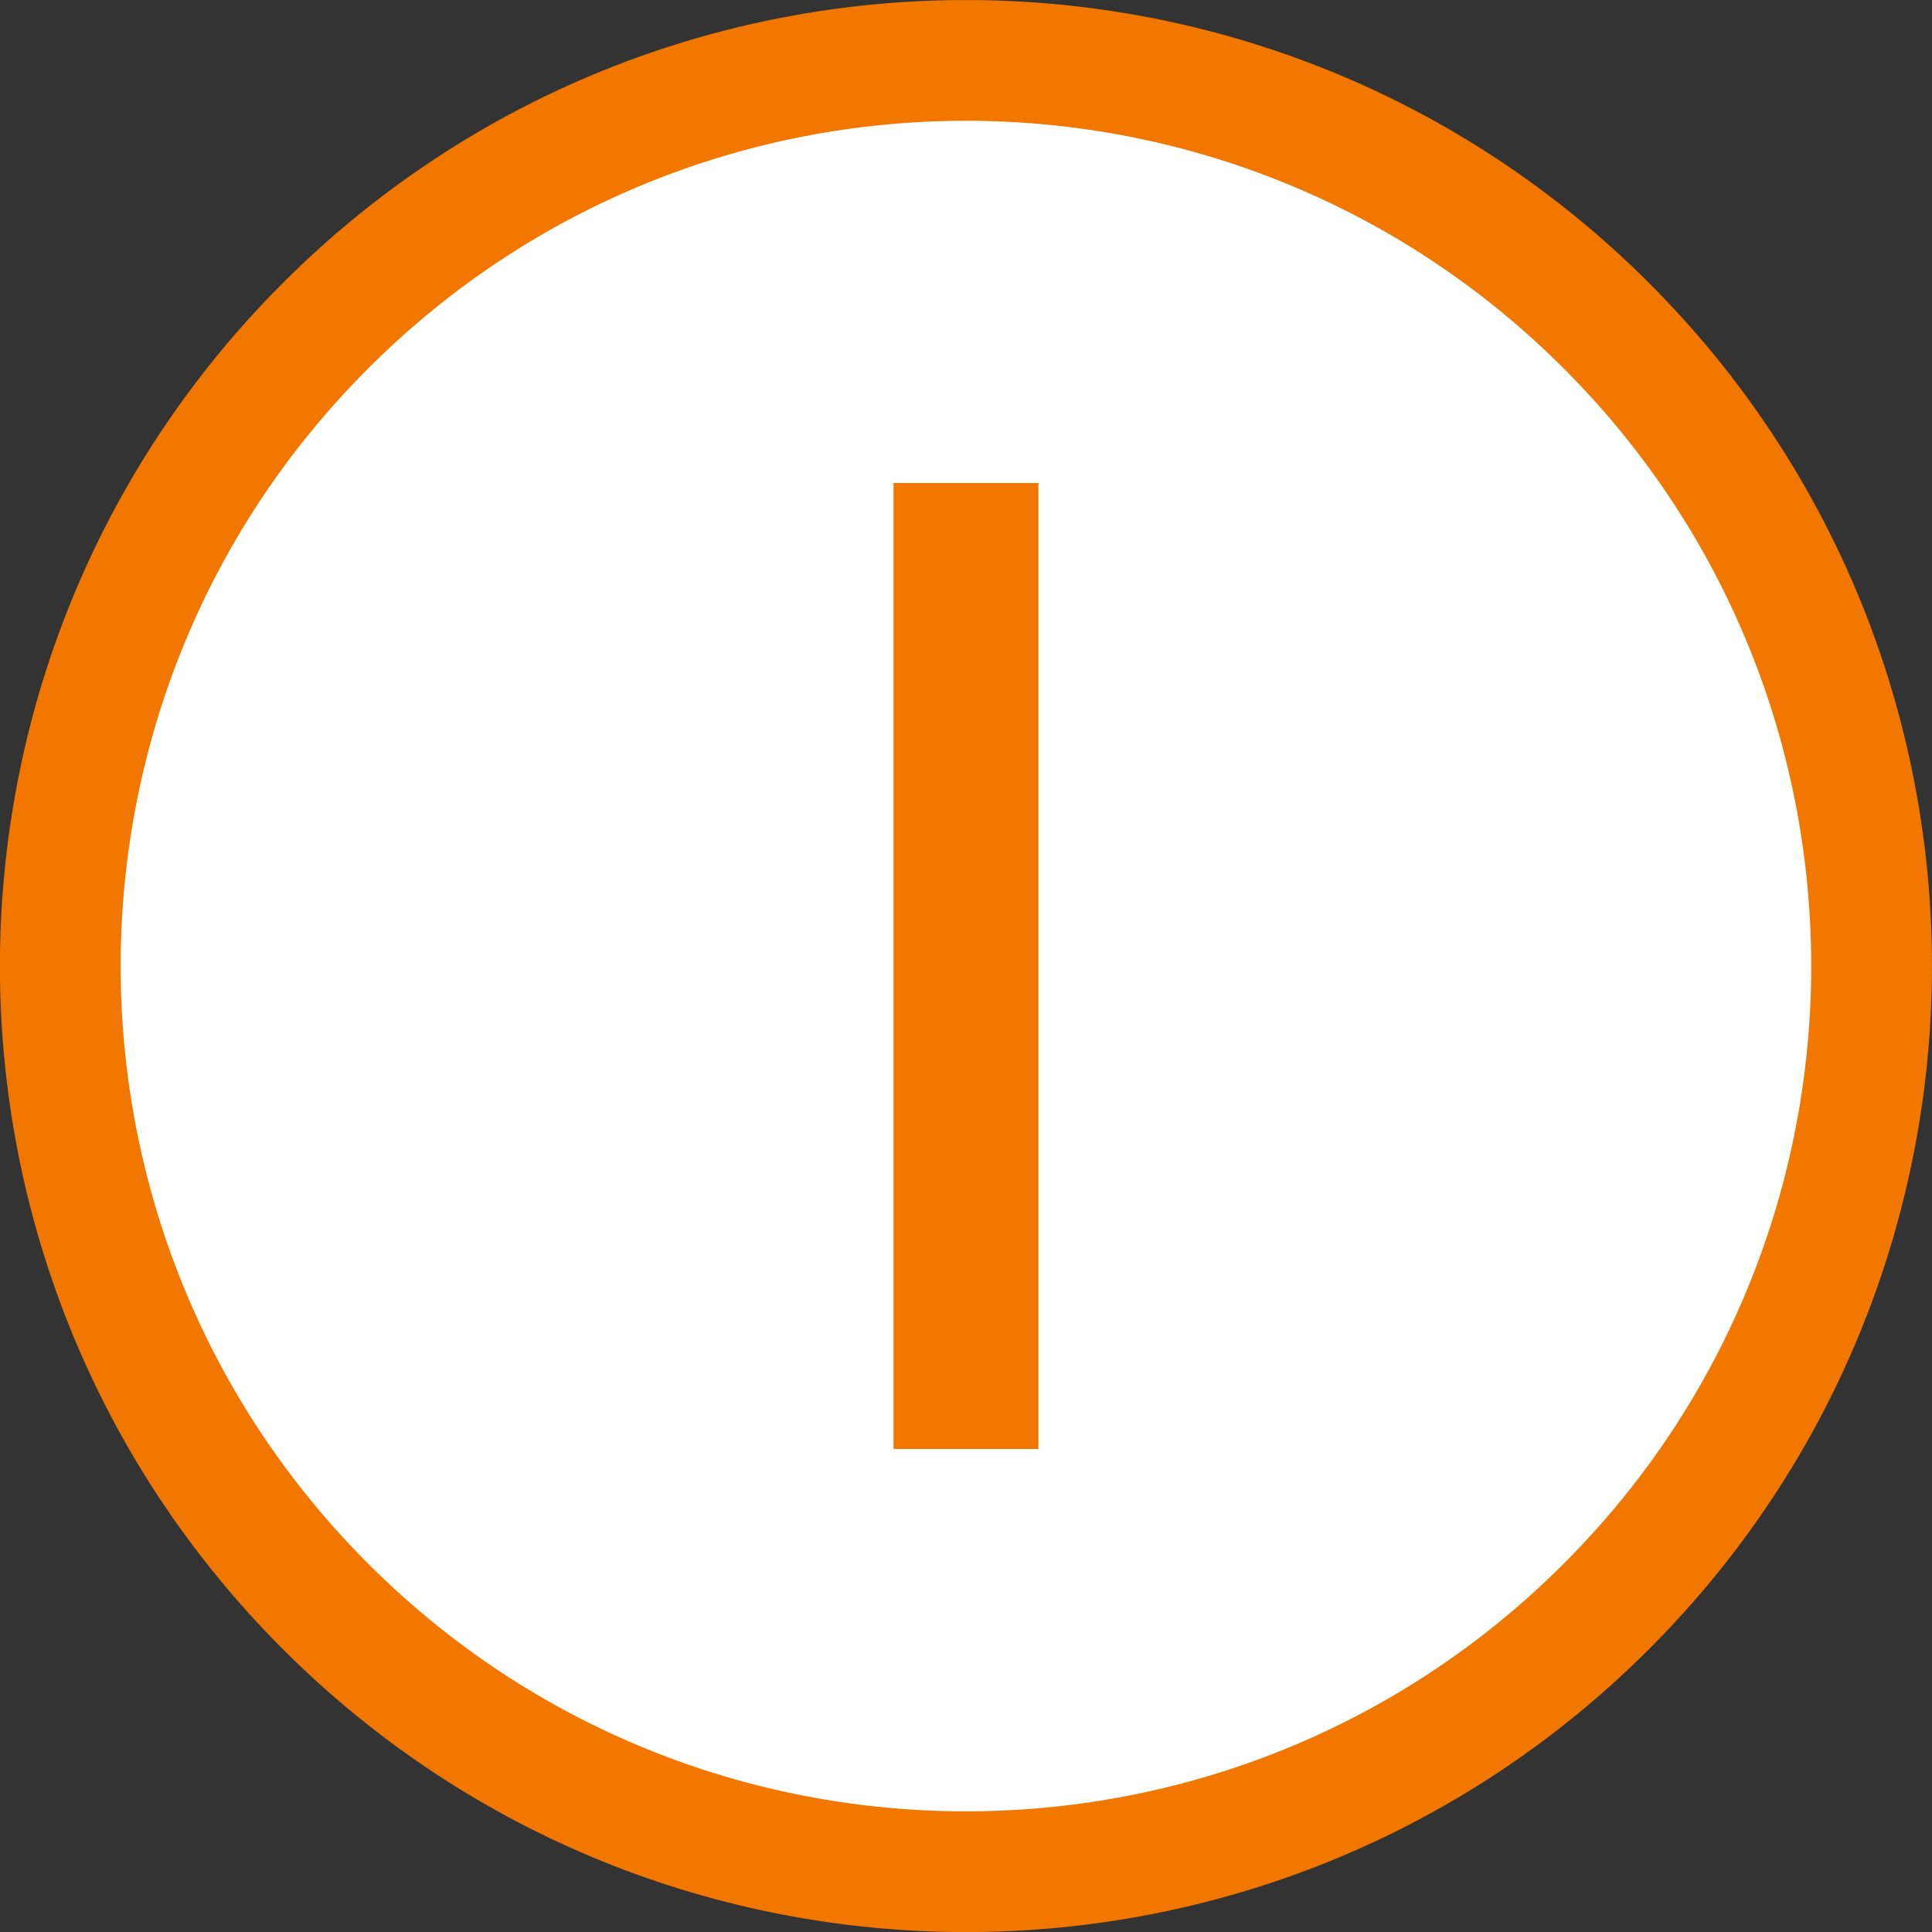 <?xml version="1.0" encoding="UTF-8"?>
<!DOCTYPE svg PUBLIC "-//W3C//DTD SVG 1.1//EN" "http://www.w3.org/Graphics/SVG/1.1/DTD/svg11.dtd">
<svg version="1.1" id="Layer_1" xmlns="http://www.w3.org/2000/svg" xmlns:xlink="http://www.w3.org/1999/xlink" x="0px" y="0px" width="16px" height="16px" viewBox="0 0 16 16" enable-background="new 0 0 16 16" xml:space="preserve">
  <rect x="0" y="0" width="16" height="16" fill="#333333" stroke="none"/>
  <g id="icon">
    <path d="M13.303,2.697c2.929,2.929,2.929,7.678,0,10.607s-7.678,2.929,-10.607,0s-2.929,-7.678,0,-10.607S10.374,-0.232,13.303,2.697z" fill="#FFFFFF" stroke="#F17700" stroke-width="1" stroke-miterlimit="5"/>
    <line x1="8" y1="4" x2="8" y2="12" fill="#FFFFFF" stroke="#F17700" stroke-width="1.2" stroke-miterlimit="5"/>
  </g>
</svg>

